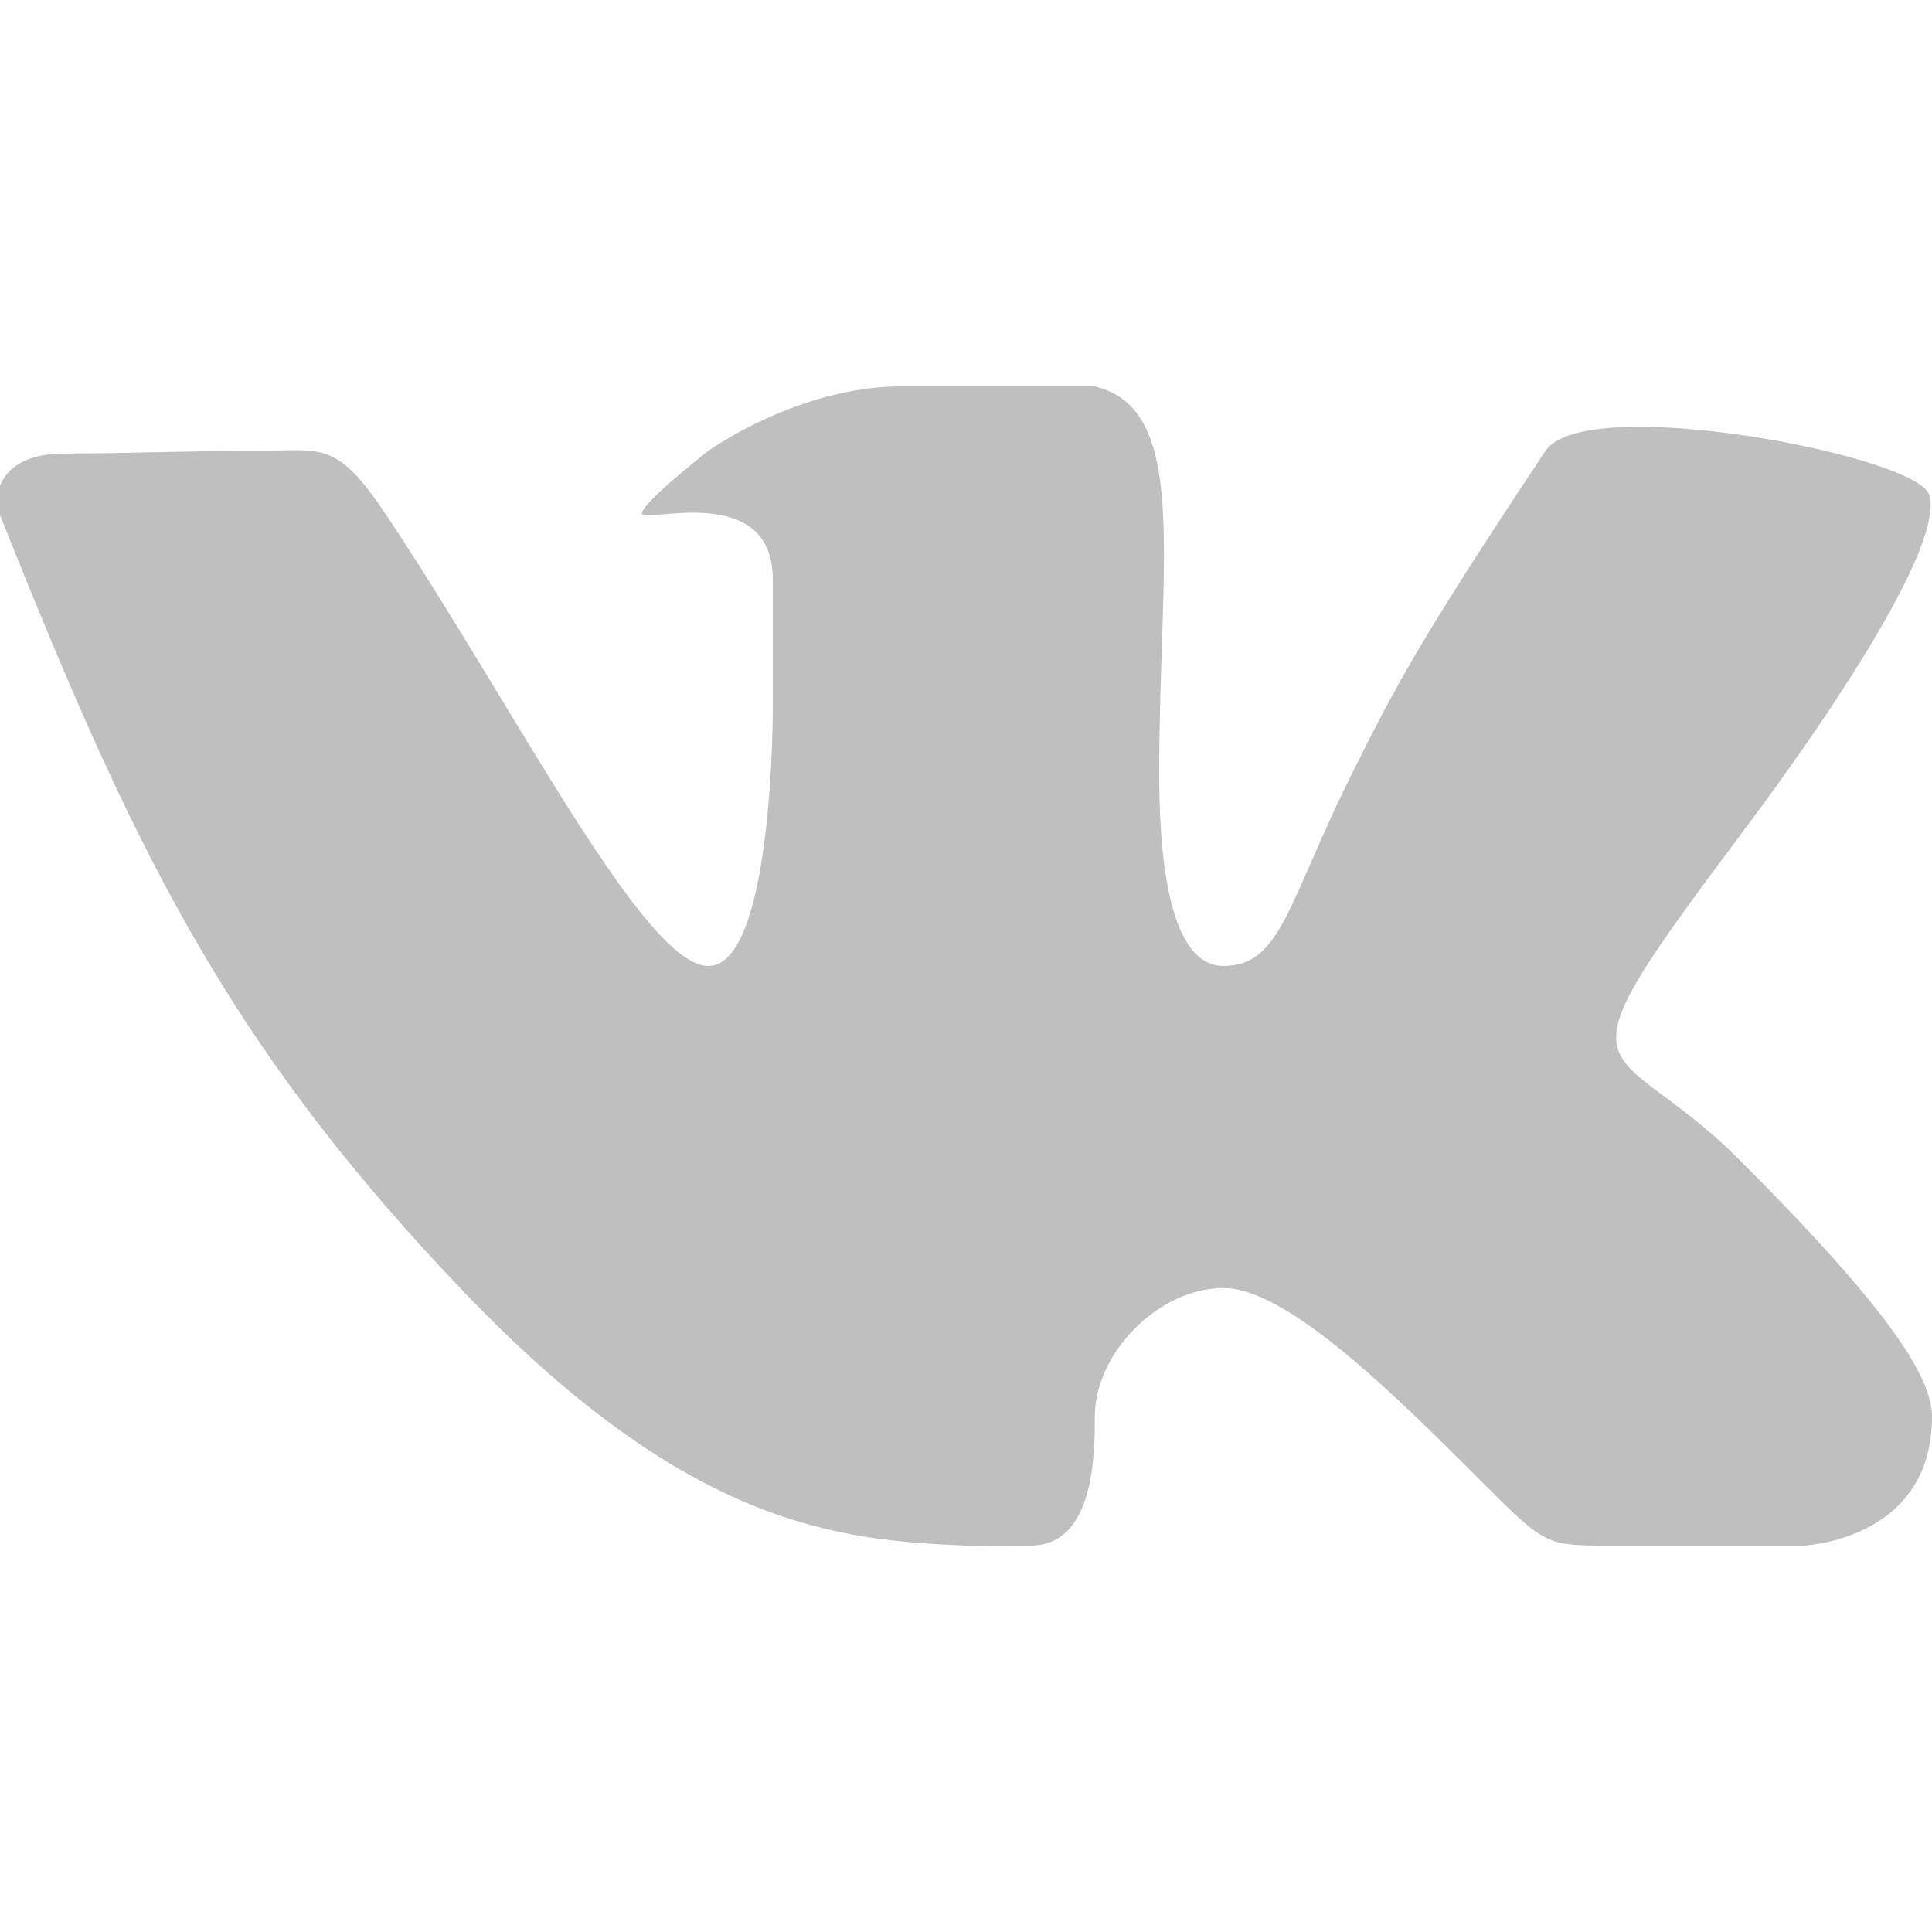 <svg width="30" height="30" xmlns="http://www.w3.org/2000/svg">

 <g>
  <title>background</title>
  <rect fill="none" id="canvas_background" height="402" width="582" y="-1" x="-1"/>
 </g>
 <g>
  <title>Layer 1</title>
  <path fill="#bfbfbf" id="VK" fill-rule="evenodd" d="m16,24c1,0 1,-1.441 1,-2c0,-1 1,-2 2,-2s2.715,1.715 4,3c1,1 1,1 2,1s3,0 3,0s2,-0.076 2,-2c0,-0.625 -0.685,-1.685 -3,-4c-2,-2 -3.026,-0.967 0,-5c1.843,-2.456 3.184,-4.681 2.954,-5.323c-0.22,-0.613 -5.346,-1.589 -5.954,-0.677c-2,3 -2.367,3.735 -3,5c-1,2 -1.099,3 -2,3c-0.909,0 -1,-1.941 -1,-3c0,-3.306 0.479,-5.644 -1,-6c0,0 -2,0 -3,0c-1.61,0 -3,1 -3,1s-1.241,0.968 -1,1c0.298,0.04 2,-0.414 2,1c0,1 0,2 0,2s0.009,4 -1,4c-1,0 -3,-4 -5,-7c-0.785,-1.177 -1,-1 -2,-1c-1.072,0 -1.999,0.042 -3,0.042c-1,0 -1.128,0.637 -1,0.958c2,5 3.437,8.14 7.237,12.096c3.485,3.629 5.813,3.822 7.763,3.904c0.5,0.021 0,0 1,0z" clip-rule="evenodd"/>
 </g>
</svg>